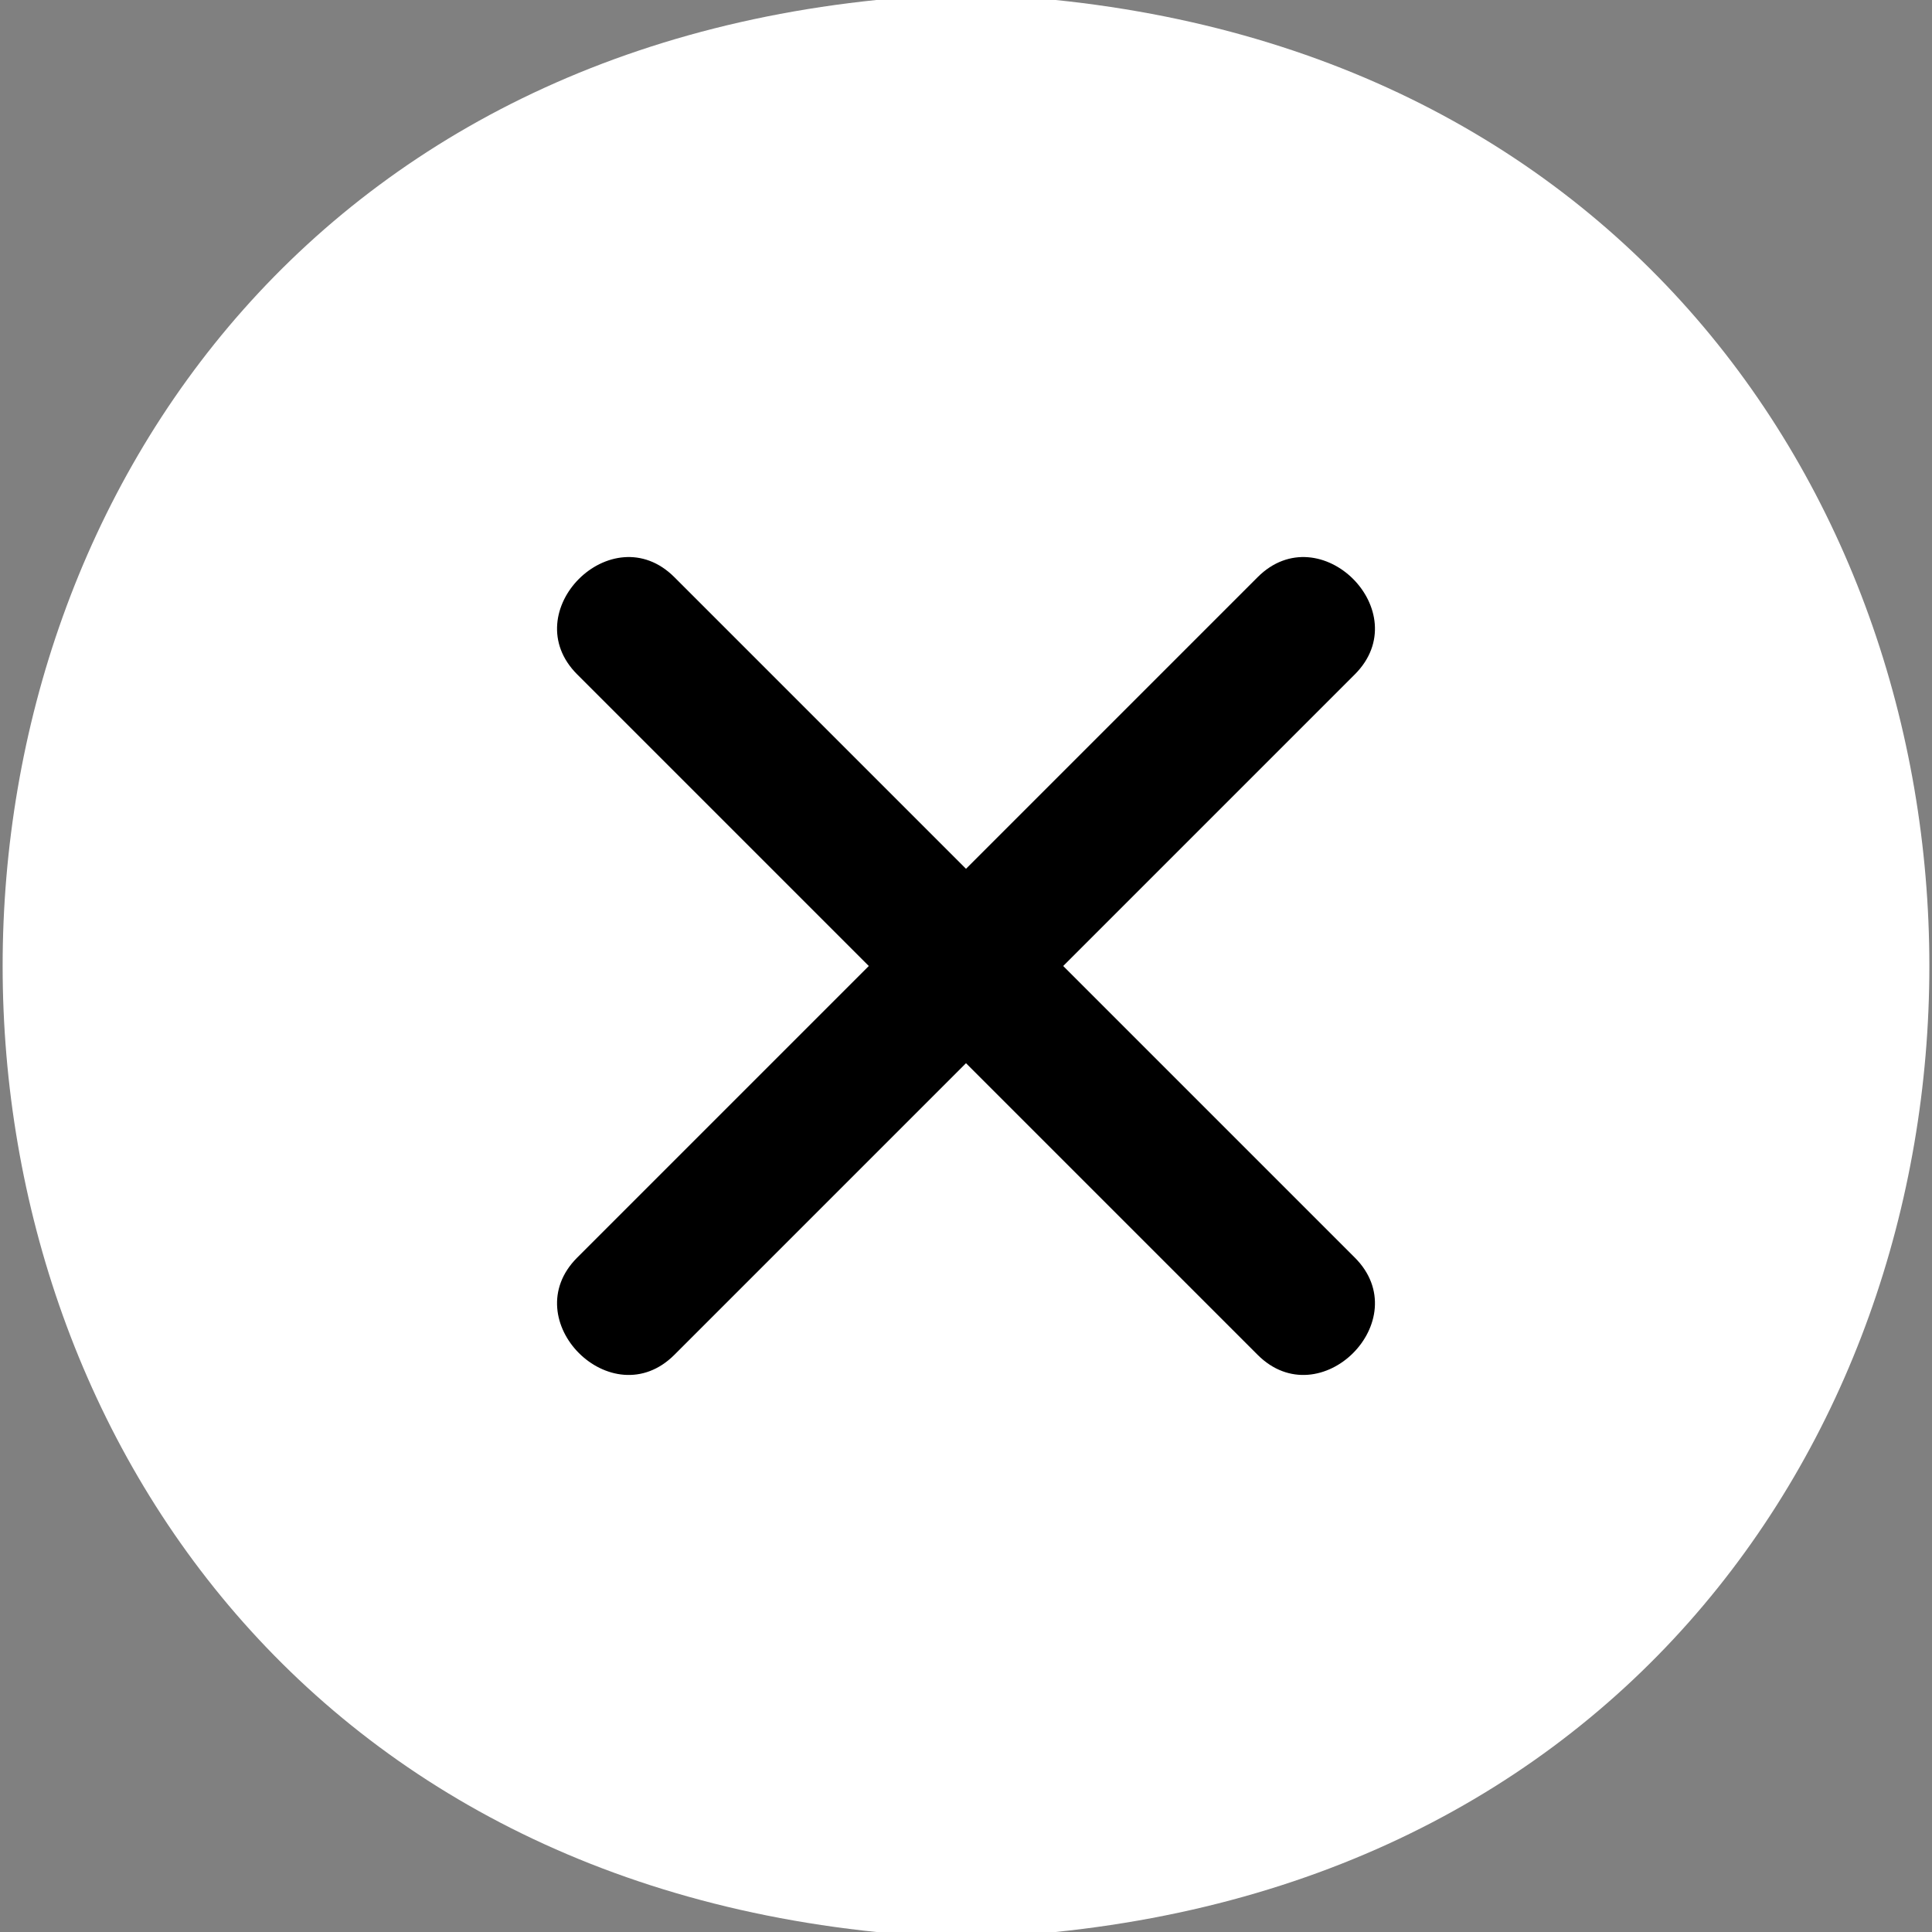 <svg xmlns="http://www.w3.org/2000/svg" version="1.1" xmlns:xlink="http://www.w3.org/1999/xlink" width="30" height="30" x="0" y="0" viewBox="0 0 32 32" style="enable-background:new 0 0 512 512" xml:space="preserve" class=""><rect x="0" y="0" width="32" height="32" fill="#808080" stroke="none"/><g transform="matrix(1.15,0,0,1.15,-2.4,-2.4)"><path fill="#ffffff" d="M16 2c-18.5.6-18.5 27.4 0 28 18.5-.6 18.5-27.4 0-28z" opacity="1" data-original="#f44336" class=""></path><path fill="#000000" d="m17.4 16 4.2-4.2c.9-.9-.5-2.3-1.4-1.4L16 14.6l-4.2-4.2c-.9-.9-2.3.5-1.4 1.4l4.2 4.2-4.2 4.2c-.9.9.5 2.3 1.4 1.4l4.2-4.2 4.2 4.2c.9.9 2.3-.5 1.4-1.4z" opacity="1" data-original="#eeeeee" class=""></path></g></svg>